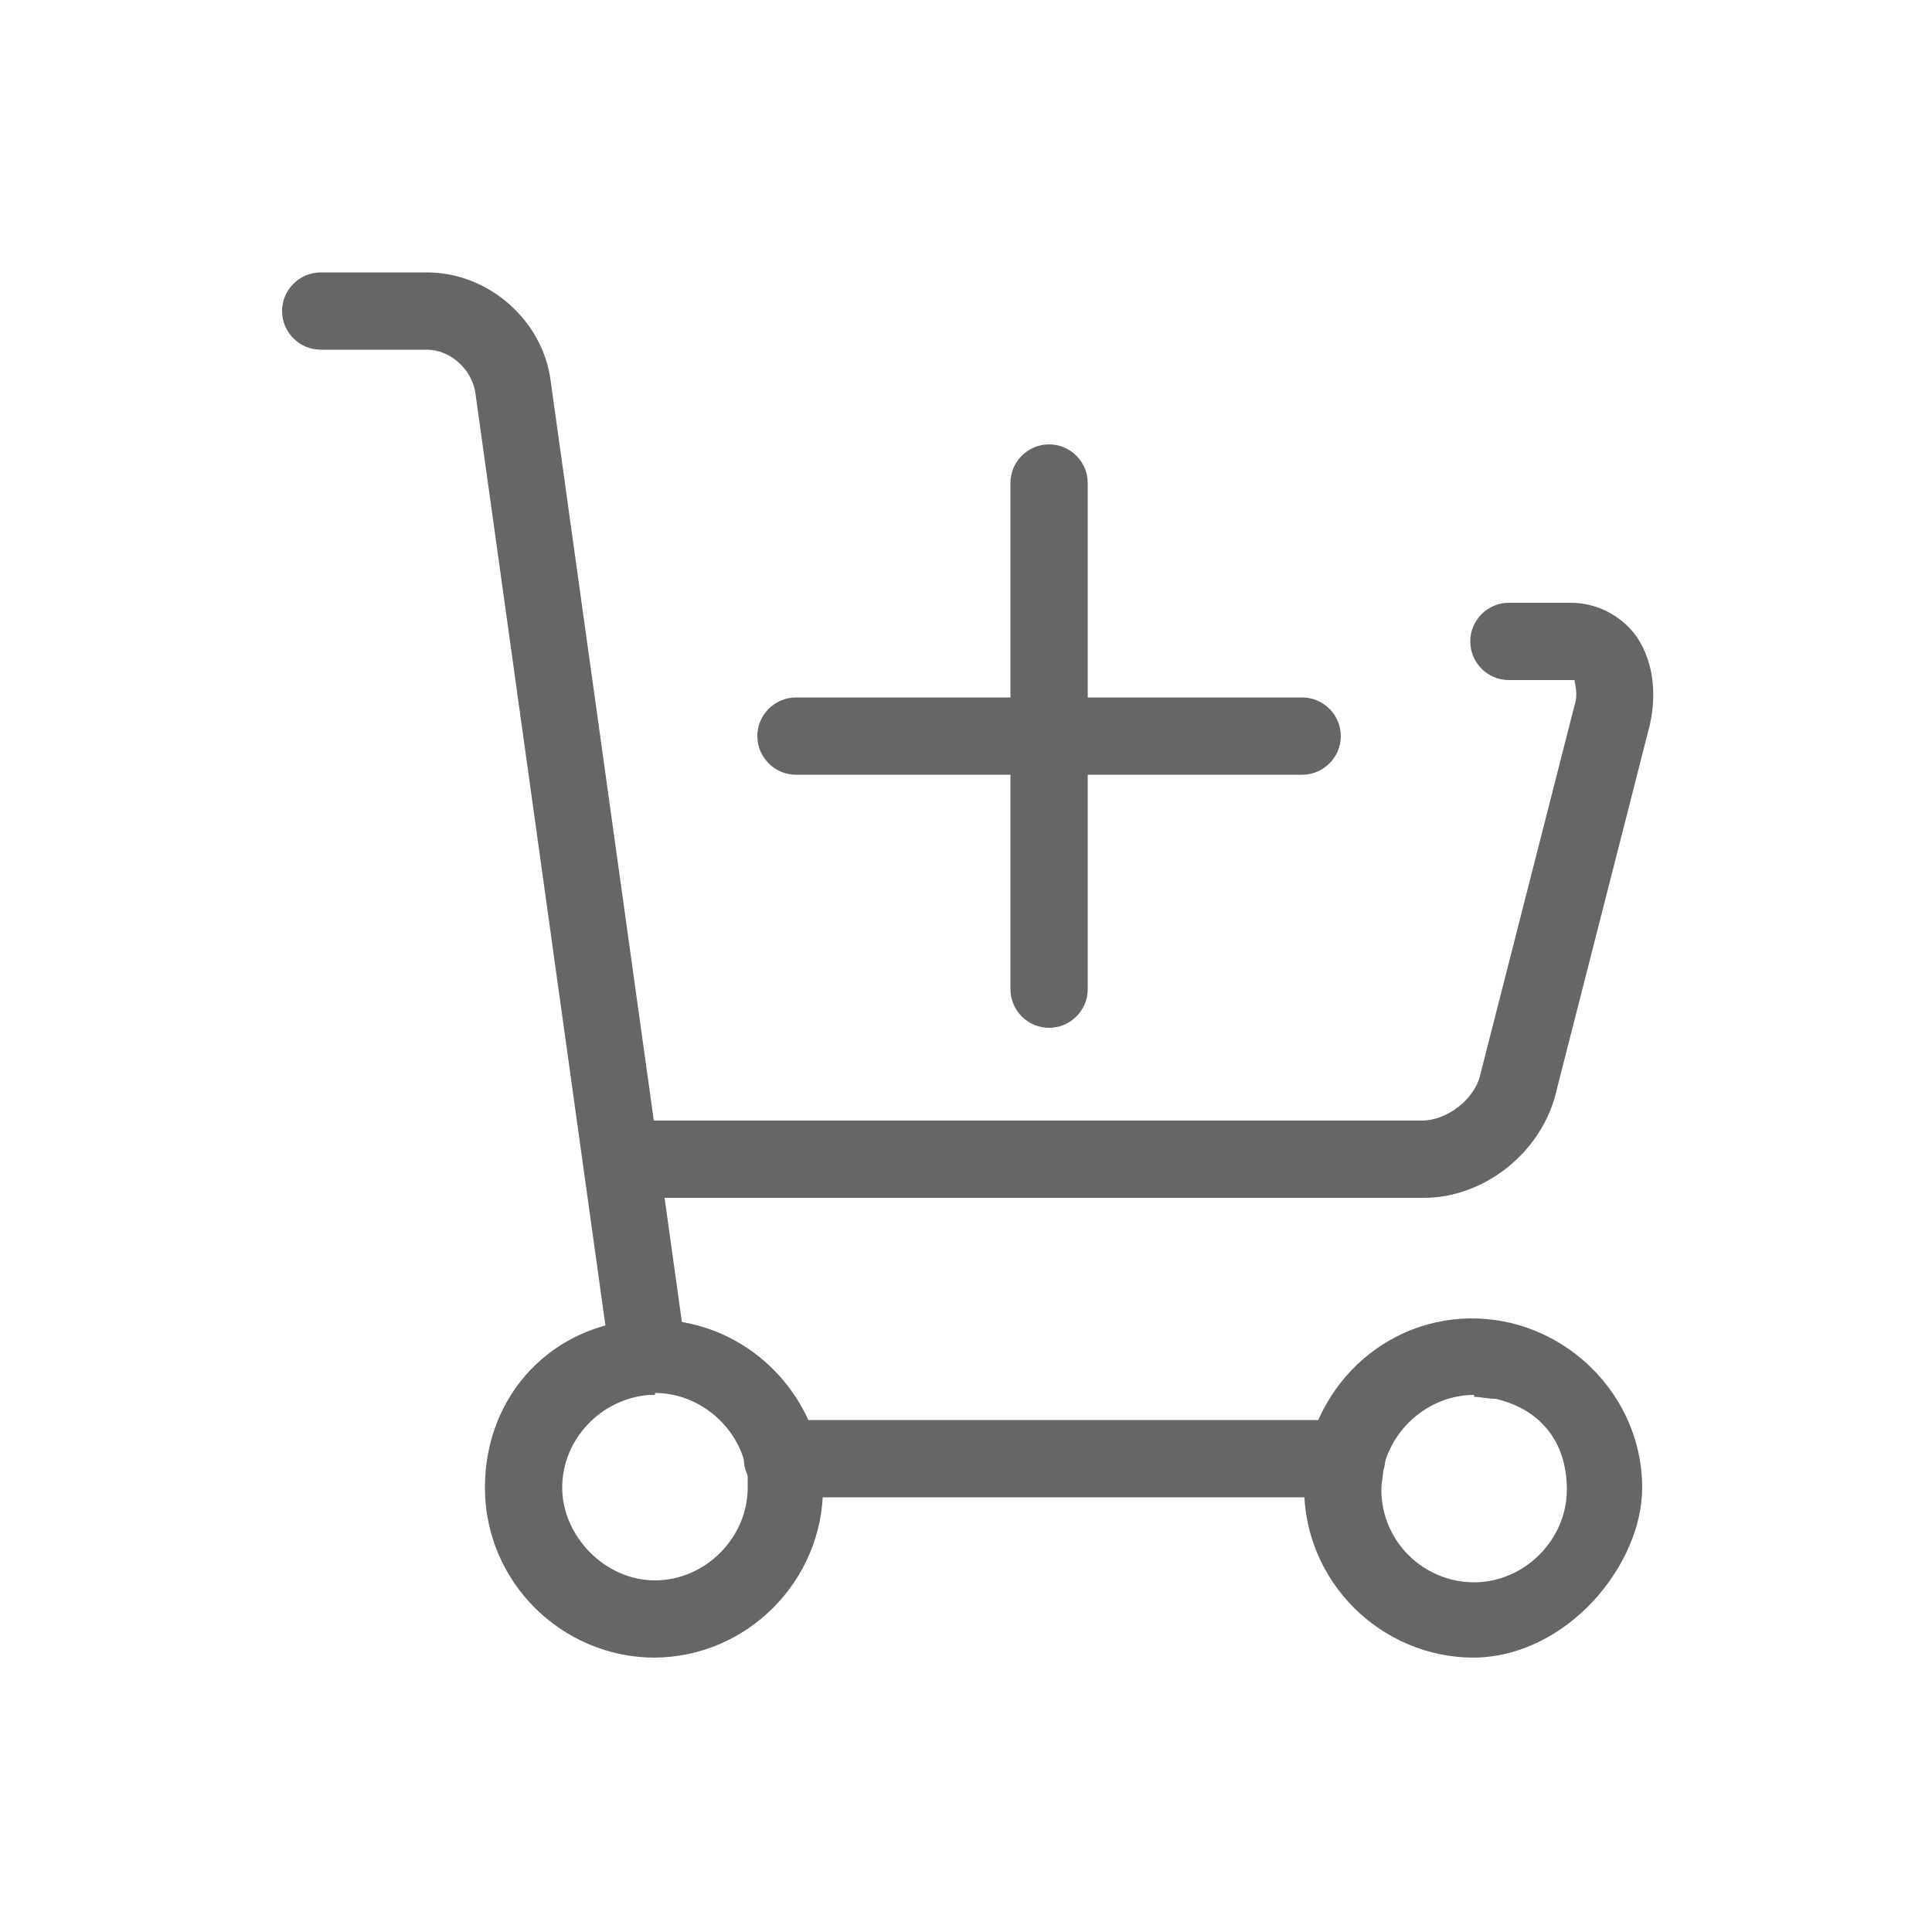 <?xml version="1.0" encoding="UTF-8"?>
<svg id="_레이어_1" data-name="레이어_1" xmlns="http://www.w3.org/2000/svg" version="1.1" viewBox="0 0 100 100">
  <!-- Generator: Adobe Illustrator 29.4.0, SVG Export Plug-In . SVG Version: 2.1.0 Build 152)  -->
  <defs>
    <style>
      .st0 {
        fill: #666;
      }
    </style>
  </defs>
  <path class="st0" d="M73.6,62h-40c-1.1,0-2-.9-2-2s.9-2,2-2h40c1.3,0,2.7-1.1,3-2.3l4.9-19.2c.2-.6,0-1.1,0-1.3,0,0,0,0-.2,0h-3.2c-1.1,0-2-.9-2-2s.9-2,2-2h3.2c1.3,0,2.5.6,3.3,1.6.9,1.2,1.2,2.9.8,4.7l-4.9,19.2c-.8,3-3.7,5.3-6.8,5.3Z"/>
  <path class="st0" d="M69.7,77.5h-29.2c-1.1,0-2-.9-2-2s.9-2,2-2h29.2c1.1,0,2,.9,2,2s-.9,2-2,2Z"/>
  <path class="st0" d="M33.5,72.2c-1,0-1.8-.7-1.9-1.7l-7-50.2c-.2-1.2-1.3-2.2-2.5-2.2h-5.5c-1.1,0-2-.9-2-2s.9-2,2-2h5.5c3.2,0,6,2.5,6.4,5.6l7,50.2c.1,1.1-.6,2.1-1.7,2.2,0,0-.2,0-.3,0Z"/>
  <path class="st0" d="M33.9,85.8c-4.8,0-8.8-3.9-8.8-8.8s3.6-8.5,8.2-8.7c.2,0,.4,0,.5,0,4.1,0,7.6,2.8,8.6,6.8.1.6.2,1.3.2,1.9,0,4.8-3.9,8.8-8.8,8.8ZM33.9,72.2h-.1s-.1,0-.2,0c-2.5.2-4.5,2.3-4.5,4.8s2.2,4.8,4.8,4.8,4.8-2.2,4.8-4.8,0-.7-.1-1.1c0,0,0,0,0,0-.5-2.2-2.5-3.8-4.7-3.8Z"/>
  <path class="st0" d="M76.3,85.8c-4.8,0-8.8-3.9-8.8-8.8s0-1.3.2-1.9c1.1-4.7,5.7-7.8,10.6-6.6,3.9,1,6.7,4.5,6.7,8.5s-3.9,8.8-8.8,8.8ZM76.3,72.2c-2.2,0-4.2,1.6-4.7,3.8,0,.4-.1.7-.1,1.1,0,2.7,2.2,4.8,4.8,4.8s4.8-2.2,4.8-4.8-1.5-4.2-3.7-4.7c0,0,0,0,0,0-.4,0-.8-.1-1.1-.1Z"/>
  <path class="st0" d="M54.3,53.2c-1.1,0-2-.9-2-2v-26.2c0-1.1.9-2,2-2s2,.9,2,2v26.2c0,1.1-.9,2-2,2Z"/>
  <path class="st0" d="M67.4,40.1h-26.2c-1.1,0-2-.9-2-2s.9-2,2-2h26.2c1.1,0,2,.9,2,2s-.9,2-2,2Z"/>
</svg>